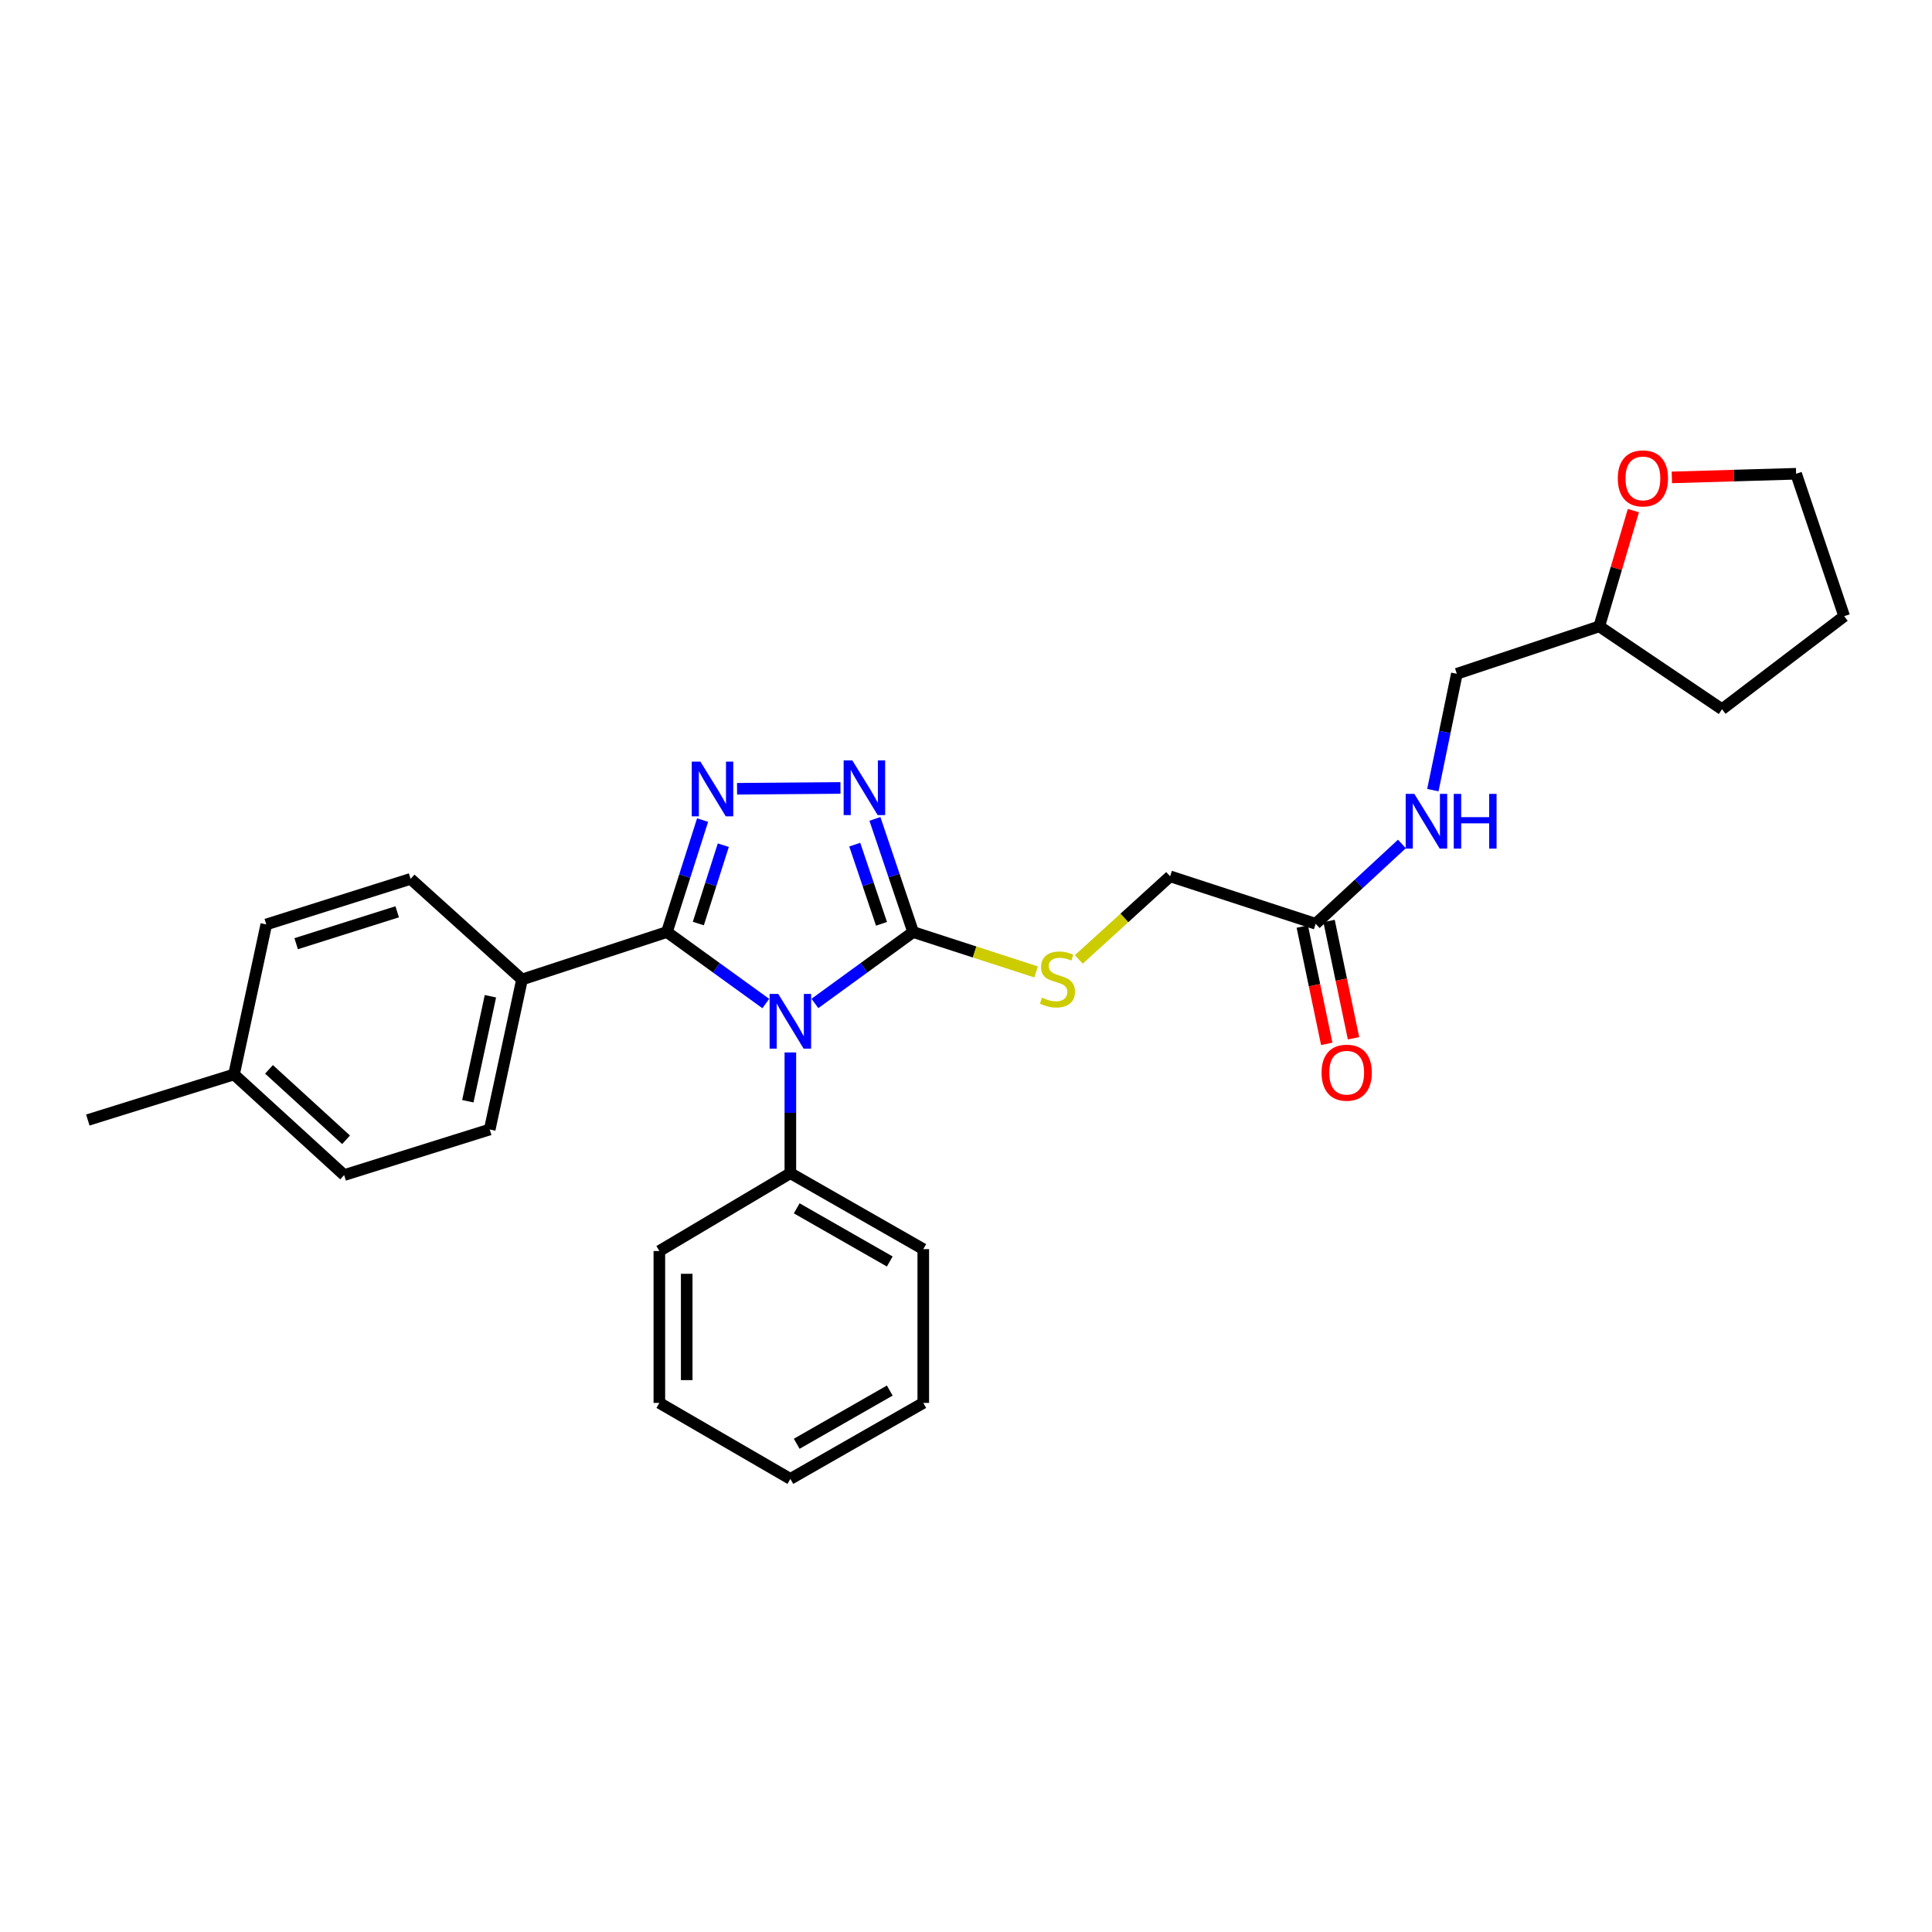 <?xml version='1.0' encoding='iso-8859-1'?>
<svg version='1.1' baseProfile='full'
              xmlns='http://www.w3.org/2000/svg'
                      xmlns:rdkit='http://www.rdkit.org/xml'
                      xmlns:xlink='http://www.w3.org/1999/xlink'
                  xml:space='preserve'
width='1000px' height='1000px' viewBox='0 0 1000 1000'>
<!-- END OF HEADER -->
<rect style='opacity:1.0;fill:#FFFFFF;stroke:none' width='1000' height='1000' x='0' y='0'> </rect>
<path class='bond-0' d='M 396.377,519.429 L 370.787,500.927' style='fill:none;fill-rule:evenodd;stroke:#0000FF;stroke-width:6px;stroke-linecap:butt;stroke-linejoin:miter;stroke-opacity:1' />
<path class='bond-0' d='M 370.787,500.927 L 345.198,482.424' style='fill:none;fill-rule:evenodd;stroke:#000000;stroke-width:6px;stroke-linecap:butt;stroke-linejoin:miter;stroke-opacity:1' />
<path class='bond-2' d='M 421.792,519.385 L 447.216,500.905' style='fill:none;fill-rule:evenodd;stroke:#0000FF;stroke-width:6px;stroke-linecap:butt;stroke-linejoin:miter;stroke-opacity:1' />
<path class='bond-2' d='M 447.216,500.905 L 472.64,482.424' style='fill:none;fill-rule:evenodd;stroke:#000000;stroke-width:6px;stroke-linecap:butt;stroke-linejoin:miter;stroke-opacity:1' />
<path class='bond-6' d='M 409.088,544.745 L 409.088,575.993' style='fill:none;fill-rule:evenodd;stroke:#0000FF;stroke-width:6px;stroke-linecap:butt;stroke-linejoin:miter;stroke-opacity:1' />
<path class='bond-6' d='M 409.088,575.993 L 409.088,607.24' style='fill:none;fill-rule:evenodd;stroke:#000000;stroke-width:6px;stroke-linecap:butt;stroke-linejoin:miter;stroke-opacity:1' />
<path class='bond-1' d='M 345.198,482.424 L 354.429,453.45' style='fill:none;fill-rule:evenodd;stroke:#000000;stroke-width:6px;stroke-linecap:butt;stroke-linejoin:miter;stroke-opacity:1' />
<path class='bond-1' d='M 354.429,453.45 L 363.66,424.476' style='fill:none;fill-rule:evenodd;stroke:#0000FF;stroke-width:6px;stroke-linecap:butt;stroke-linejoin:miter;stroke-opacity:1' />
<path class='bond-1' d='M 361.455,478.03 L 367.917,457.748' style='fill:none;fill-rule:evenodd;stroke:#000000;stroke-width:6px;stroke-linecap:butt;stroke-linejoin:miter;stroke-opacity:1' />
<path class='bond-1' d='M 367.917,457.748 L 374.379,437.466' style='fill:none;fill-rule:evenodd;stroke:#0000FF;stroke-width:6px;stroke-linecap:butt;stroke-linejoin:miter;stroke-opacity:1' />
<path class='bond-5' d='M 345.198,482.424 L 270.187,506.985' style='fill:none;fill-rule:evenodd;stroke:#000000;stroke-width:6px;stroke-linecap:butt;stroke-linejoin:miter;stroke-opacity:1' />
<path class='bond-28' d='M 381.496,408.27 L 435.023,407.837' style='fill:none;fill-rule:evenodd;stroke:#0000FF;stroke-width:6px;stroke-linecap:butt;stroke-linejoin:miter;stroke-opacity:1' />
<path class='bond-3' d='M 472.64,482.424 L 462.75,453.146' style='fill:none;fill-rule:evenodd;stroke:#000000;stroke-width:6px;stroke-linecap:butt;stroke-linejoin:miter;stroke-opacity:1' />
<path class='bond-3' d='M 462.75,453.146 L 452.86,423.867' style='fill:none;fill-rule:evenodd;stroke:#0000FF;stroke-width:6px;stroke-linecap:butt;stroke-linejoin:miter;stroke-opacity:1' />
<path class='bond-3' d='M 456.261,478.171 L 449.338,457.676' style='fill:none;fill-rule:evenodd;stroke:#000000;stroke-width:6px;stroke-linecap:butt;stroke-linejoin:miter;stroke-opacity:1' />
<path class='bond-3' d='M 449.338,457.676 L 442.415,437.181' style='fill:none;fill-rule:evenodd;stroke:#0000FF;stroke-width:6px;stroke-linecap:butt;stroke-linejoin:miter;stroke-opacity:1' />
<path class='bond-4' d='M 472.64,482.424 L 504.462,492.748' style='fill:none;fill-rule:evenodd;stroke:#000000;stroke-width:6px;stroke-linecap:butt;stroke-linejoin:miter;stroke-opacity:1' />
<path class='bond-4' d='M 504.462,492.748 L 536.285,503.072' style='fill:none;fill-rule:evenodd;stroke:#CCCC00;stroke-width:6px;stroke-linecap:butt;stroke-linejoin:miter;stroke-opacity:1' />
<path class='bond-11' d='M 558.379,496.599 L 582.015,475.092' style='fill:none;fill-rule:evenodd;stroke:#CCCC00;stroke-width:6px;stroke-linecap:butt;stroke-linejoin:miter;stroke-opacity:1' />
<path class='bond-11' d='M 582.015,475.092 L 605.65,453.586' style='fill:none;fill-rule:evenodd;stroke:#000000;stroke-width:6px;stroke-linecap:butt;stroke-linejoin:miter;stroke-opacity:1' />
<path class='bond-12' d='M 270.187,506.985 L 253.483,584.622' style='fill:none;fill-rule:evenodd;stroke:#000000;stroke-width:6px;stroke-linecap:butt;stroke-linejoin:miter;stroke-opacity:1' />
<path class='bond-12' d='M 253.842,515.653 L 242.15,569.999' style='fill:none;fill-rule:evenodd;stroke:#000000;stroke-width:6px;stroke-linecap:butt;stroke-linejoin:miter;stroke-opacity:1' />
<path class='bond-13' d='M 270.187,506.985 L 212.525,454.907' style='fill:none;fill-rule:evenodd;stroke:#000000;stroke-width:6px;stroke-linecap:butt;stroke-linejoin:miter;stroke-opacity:1' />
<path class='bond-20' d='M 409.088,607.24 L 477.885,646.554' style='fill:none;fill-rule:evenodd;stroke:#000000;stroke-width:6px;stroke-linecap:butt;stroke-linejoin:miter;stroke-opacity:1' />
<path class='bond-20' d='M 412.384,625.428 L 460.542,652.948' style='fill:none;fill-rule:evenodd;stroke:#000000;stroke-width:6px;stroke-linecap:butt;stroke-linejoin:miter;stroke-opacity:1' />
<path class='bond-21' d='M 409.088,607.24 L 341.281,647.521' style='fill:none;fill-rule:evenodd;stroke:#000000;stroke-width:6px;stroke-linecap:butt;stroke-linejoin:miter;stroke-opacity:1' />
<path class='bond-7' d='M 680.991,478.146 L 605.65,453.586' style='fill:none;fill-rule:evenodd;stroke:#000000;stroke-width:6px;stroke-linecap:butt;stroke-linejoin:miter;stroke-opacity:1' />
<path class='bond-8' d='M 680.991,478.146 L 703.31,457.486' style='fill:none;fill-rule:evenodd;stroke:#000000;stroke-width:6px;stroke-linecap:butt;stroke-linejoin:miter;stroke-opacity:1' />
<path class='bond-8' d='M 703.31,457.486 L 725.629,436.827' style='fill:none;fill-rule:evenodd;stroke:#0000FF;stroke-width:6px;stroke-linecap:butt;stroke-linejoin:miter;stroke-opacity:1' />
<path class='bond-9' d='M 674.062,479.591 L 680.39,509.944' style='fill:none;fill-rule:evenodd;stroke:#000000;stroke-width:6px;stroke-linecap:butt;stroke-linejoin:miter;stroke-opacity:1' />
<path class='bond-9' d='M 680.39,509.944 L 686.718,540.297' style='fill:none;fill-rule:evenodd;stroke:#FF0000;stroke-width:6px;stroke-linecap:butt;stroke-linejoin:miter;stroke-opacity:1' />
<path class='bond-9' d='M 687.92,476.702 L 694.248,507.055' style='fill:none;fill-rule:evenodd;stroke:#000000;stroke-width:6px;stroke-linecap:butt;stroke-linejoin:miter;stroke-opacity:1' />
<path class='bond-9' d='M 694.248,507.055 L 700.576,537.408' style='fill:none;fill-rule:evenodd;stroke:#FF0000;stroke-width:6px;stroke-linecap:butt;stroke-linejoin:miter;stroke-opacity:1' />
<path class='bond-14' d='M 741.644,408.969 L 747.851,378.865' style='fill:none;fill-rule:evenodd;stroke:#0000FF;stroke-width:6px;stroke-linecap:butt;stroke-linejoin:miter;stroke-opacity:1' />
<path class='bond-14' d='M 747.851,378.865 L 754.059,348.761' style='fill:none;fill-rule:evenodd;stroke:#000000;stroke-width:6px;stroke-linecap:butt;stroke-linejoin:miter;stroke-opacity:1' />
<path class='bond-10' d='M 845.427,264.297 L 836.599,294.249' style='fill:none;fill-rule:evenodd;stroke:#FF0000;stroke-width:6px;stroke-linecap:butt;stroke-linejoin:miter;stroke-opacity:1' />
<path class='bond-10' d='M 836.599,294.249 L 827.772,324.201' style='fill:none;fill-rule:evenodd;stroke:#000000;stroke-width:6px;stroke-linecap:butt;stroke-linejoin:miter;stroke-opacity:1' />
<path class='bond-19' d='M 865.349,247.101 L 897.506,246.16' style='fill:none;fill-rule:evenodd;stroke:#FF0000;stroke-width:6px;stroke-linecap:butt;stroke-linejoin:miter;stroke-opacity:1' />
<path class='bond-19' d='M 897.506,246.16 L 929.663,245.219' style='fill:none;fill-rule:evenodd;stroke:#000000;stroke-width:6px;stroke-linecap:butt;stroke-linejoin:miter;stroke-opacity:1' />
<path class='bond-16' d='M 253.483,584.622 L 178.127,608.215' style='fill:none;fill-rule:evenodd;stroke:#000000;stroke-width:6px;stroke-linecap:butt;stroke-linejoin:miter;stroke-opacity:1' />
<path class='bond-17' d='M 212.525,454.907 L 137.83,478.492' style='fill:none;fill-rule:evenodd;stroke:#000000;stroke-width:6px;stroke-linecap:butt;stroke-linejoin:miter;stroke-opacity:1' />
<path class='bond-17' d='M 205.583,471.944 L 153.296,488.453' style='fill:none;fill-rule:evenodd;stroke:#000000;stroke-width:6px;stroke-linecap:butt;stroke-linejoin:miter;stroke-opacity:1' />
<path class='bond-15' d='M 754.059,348.761 L 827.772,324.201' style='fill:none;fill-rule:evenodd;stroke:#000000;stroke-width:6px;stroke-linecap:butt;stroke-linejoin:miter;stroke-opacity:1' />
<path class='bond-23' d='M 827.772,324.201 L 891.324,367.093' style='fill:none;fill-rule:evenodd;stroke:#000000;stroke-width:6px;stroke-linecap:butt;stroke-linejoin:miter;stroke-opacity:1' />
<path class='bond-30' d='M 178.127,608.215 L 121.133,556.129' style='fill:none;fill-rule:evenodd;stroke:#000000;stroke-width:6px;stroke-linecap:butt;stroke-linejoin:miter;stroke-opacity:1' />
<path class='bond-30' d='M 179.127,589.953 L 139.232,553.493' style='fill:none;fill-rule:evenodd;stroke:#000000;stroke-width:6px;stroke-linecap:butt;stroke-linejoin:miter;stroke-opacity:1' />
<path class='bond-18' d='M 137.83,478.492 L 121.133,556.129' style='fill:none;fill-rule:evenodd;stroke:#000000;stroke-width:6px;stroke-linecap:butt;stroke-linejoin:miter;stroke-opacity:1' />
<path class='bond-22' d='M 121.133,556.129 L 45.455,579.723' style='fill:none;fill-rule:evenodd;stroke:#000000;stroke-width:6px;stroke-linecap:butt;stroke-linejoin:miter;stroke-opacity:1' />
<path class='bond-31' d='M 929.663,245.219 L 954.545,318.94' style='fill:none;fill-rule:evenodd;stroke:#000000;stroke-width:6px;stroke-linecap:butt;stroke-linejoin:miter;stroke-opacity:1' />
<path class='bond-25' d='M 477.885,646.554 L 477.885,726.142' style='fill:none;fill-rule:evenodd;stroke:#000000;stroke-width:6px;stroke-linecap:butt;stroke-linejoin:miter;stroke-opacity:1' />
<path class='bond-26' d='M 341.281,647.521 L 341.281,726.142' style='fill:none;fill-rule:evenodd;stroke:#000000;stroke-width:6px;stroke-linecap:butt;stroke-linejoin:miter;stroke-opacity:1' />
<path class='bond-26' d='M 355.437,659.314 L 355.437,714.349' style='fill:none;fill-rule:evenodd;stroke:#000000;stroke-width:6px;stroke-linecap:butt;stroke-linejoin:miter;stroke-opacity:1' />
<path class='bond-24' d='M 891.324,367.093 L 954.545,318.94' style='fill:none;fill-rule:evenodd;stroke:#000000;stroke-width:6px;stroke-linecap:butt;stroke-linejoin:miter;stroke-opacity:1' />
<path class='bond-29' d='M 477.885,726.142 L 409.088,765.479' style='fill:none;fill-rule:evenodd;stroke:#000000;stroke-width:6px;stroke-linecap:butt;stroke-linejoin:miter;stroke-opacity:1' />
<path class='bond-29' d='M 460.539,719.753 L 412.381,747.29' style='fill:none;fill-rule:evenodd;stroke:#000000;stroke-width:6px;stroke-linecap:butt;stroke-linejoin:miter;stroke-opacity:1' />
<path class='bond-27' d='M 341.281,726.142 L 409.088,765.479' style='fill:none;fill-rule:evenodd;stroke:#000000;stroke-width:6px;stroke-linecap:butt;stroke-linejoin:miter;stroke-opacity:1' />
<path  class='atom-0' d='M 402.828 514.46
L 412.108 529.46
Q 413.028 530.94, 414.508 533.62
Q 415.988 536.3, 416.068 536.46
L 416.068 514.46
L 419.828 514.46
L 419.828 542.78
L 415.948 542.78
L 405.988 526.38
Q 404.828 524.46, 403.588 522.26
Q 402.388 520.06, 402.028 519.38
L 402.028 542.78
L 398.348 542.78
L 398.348 514.46
L 402.828 514.46
' fill='#0000FF'/>
<path  class='atom-2' d='M 362.531 394.213
L 371.811 409.213
Q 372.731 410.693, 374.211 413.373
Q 375.691 416.053, 375.771 416.213
L 375.771 394.213
L 379.531 394.213
L 379.531 422.533
L 375.651 422.533
L 365.691 406.133
Q 364.531 404.213, 363.291 402.013
Q 362.091 399.813, 361.731 399.133
L 361.731 422.533
L 358.051 422.533
L 358.051 394.213
L 362.531 394.213
' fill='#0000FF'/>
<path  class='atom-4' d='M 441.151 393.576
L 450.431 408.576
Q 451.351 410.056, 452.831 412.736
Q 454.311 415.416, 454.391 415.576
L 454.391 393.576
L 458.151 393.576
L 458.151 421.896
L 454.271 421.896
L 444.311 405.496
Q 443.151 403.576, 441.911 401.376
Q 440.711 399.176, 440.351 398.496
L 440.351 421.896
L 436.671 421.896
L 436.671 393.576
L 441.151 393.576
' fill='#0000FF'/>
<path  class='atom-5' d='M 539.328 516.375
Q 539.648 516.495, 540.968 517.055
Q 542.288 517.615, 543.728 517.975
Q 545.208 518.295, 546.648 518.295
Q 549.328 518.295, 550.888 517.015
Q 552.448 515.695, 552.448 513.415
Q 552.448 511.855, 551.648 510.895
Q 550.888 509.935, 549.688 509.415
Q 548.488 508.895, 546.488 508.295
Q 543.968 507.535, 542.448 506.815
Q 540.968 506.095, 539.888 504.575
Q 538.848 503.055, 538.848 500.495
Q 538.848 496.935, 541.248 494.735
Q 543.688 492.535, 548.488 492.535
Q 551.768 492.535, 555.488 494.095
L 554.568 497.175
Q 551.168 495.775, 548.608 495.775
Q 545.848 495.775, 544.328 496.935
Q 542.808 498.055, 542.848 500.015
Q 542.848 501.535, 543.608 502.455
Q 544.408 503.375, 545.528 503.895
Q 546.688 504.415, 548.608 505.015
Q 551.168 505.815, 552.688 506.615
Q 554.208 507.415, 555.288 509.055
Q 556.408 510.655, 556.408 513.415
Q 556.408 517.335, 553.768 519.455
Q 551.168 521.535, 546.808 521.535
Q 544.288 521.535, 542.368 520.975
Q 540.488 520.455, 538.248 519.535
L 539.328 516.375
' fill='#CCCC00'/>
<path  class='atom-9' d='M 732.062 410.917
L 741.342 425.917
Q 742.262 427.397, 743.742 430.077
Q 745.222 432.757, 745.302 432.917
L 745.302 410.917
L 749.062 410.917
L 749.062 439.237
L 745.182 439.237
L 735.222 422.837
Q 734.062 420.917, 732.822 418.717
Q 731.622 416.517, 731.262 415.837
L 731.262 439.237
L 727.582 439.237
L 727.582 410.917
L 732.062 410.917
' fill='#0000FF'/>
<path  class='atom-9' d='M 752.462 410.917
L 756.302 410.917
L 756.302 422.957
L 770.782 422.957
L 770.782 410.917
L 774.622 410.917
L 774.622 439.237
L 770.782 439.237
L 770.782 426.157
L 756.302 426.157
L 756.302 439.237
L 752.462 439.237
L 752.462 410.917
' fill='#0000FF'/>
<path  class='atom-10' d='M 684.042 555.218
Q 684.042 548.418, 687.402 544.618
Q 690.762 540.818, 697.042 540.818
Q 703.322 540.818, 706.682 544.618
Q 710.042 548.418, 710.042 555.218
Q 710.042 562.098, 706.642 566.018
Q 703.242 569.898, 697.042 569.898
Q 690.802 569.898, 687.402 566.018
Q 684.042 562.138, 684.042 555.218
M 697.042 566.698
Q 701.362 566.698, 703.682 563.818
Q 706.042 560.898, 706.042 555.218
Q 706.042 549.658, 703.682 546.858
Q 701.362 544.018, 697.042 544.018
Q 692.722 544.018, 690.362 546.818
Q 688.042 549.618, 688.042 555.218
Q 688.042 560.938, 690.362 563.818
Q 692.722 566.698, 697.042 566.698
' fill='#FF0000'/>
<path  class='atom-11' d='M 837.366 247.619
Q 837.366 240.819, 840.726 237.019
Q 844.086 233.219, 850.366 233.219
Q 856.646 233.219, 860.006 237.019
Q 863.366 240.819, 863.366 247.619
Q 863.366 254.499, 859.966 258.419
Q 856.566 262.299, 850.366 262.299
Q 844.126 262.299, 840.726 258.419
Q 837.366 254.539, 837.366 247.619
M 850.366 259.099
Q 854.686 259.099, 857.006 256.219
Q 859.366 253.299, 859.366 247.619
Q 859.366 242.059, 857.006 239.259
Q 854.686 236.419, 850.366 236.419
Q 846.046 236.419, 843.686 239.219
Q 841.366 242.019, 841.366 247.619
Q 841.366 253.339, 843.686 256.219
Q 846.046 259.099, 850.366 259.099
' fill='#FF0000'/>
</svg>
